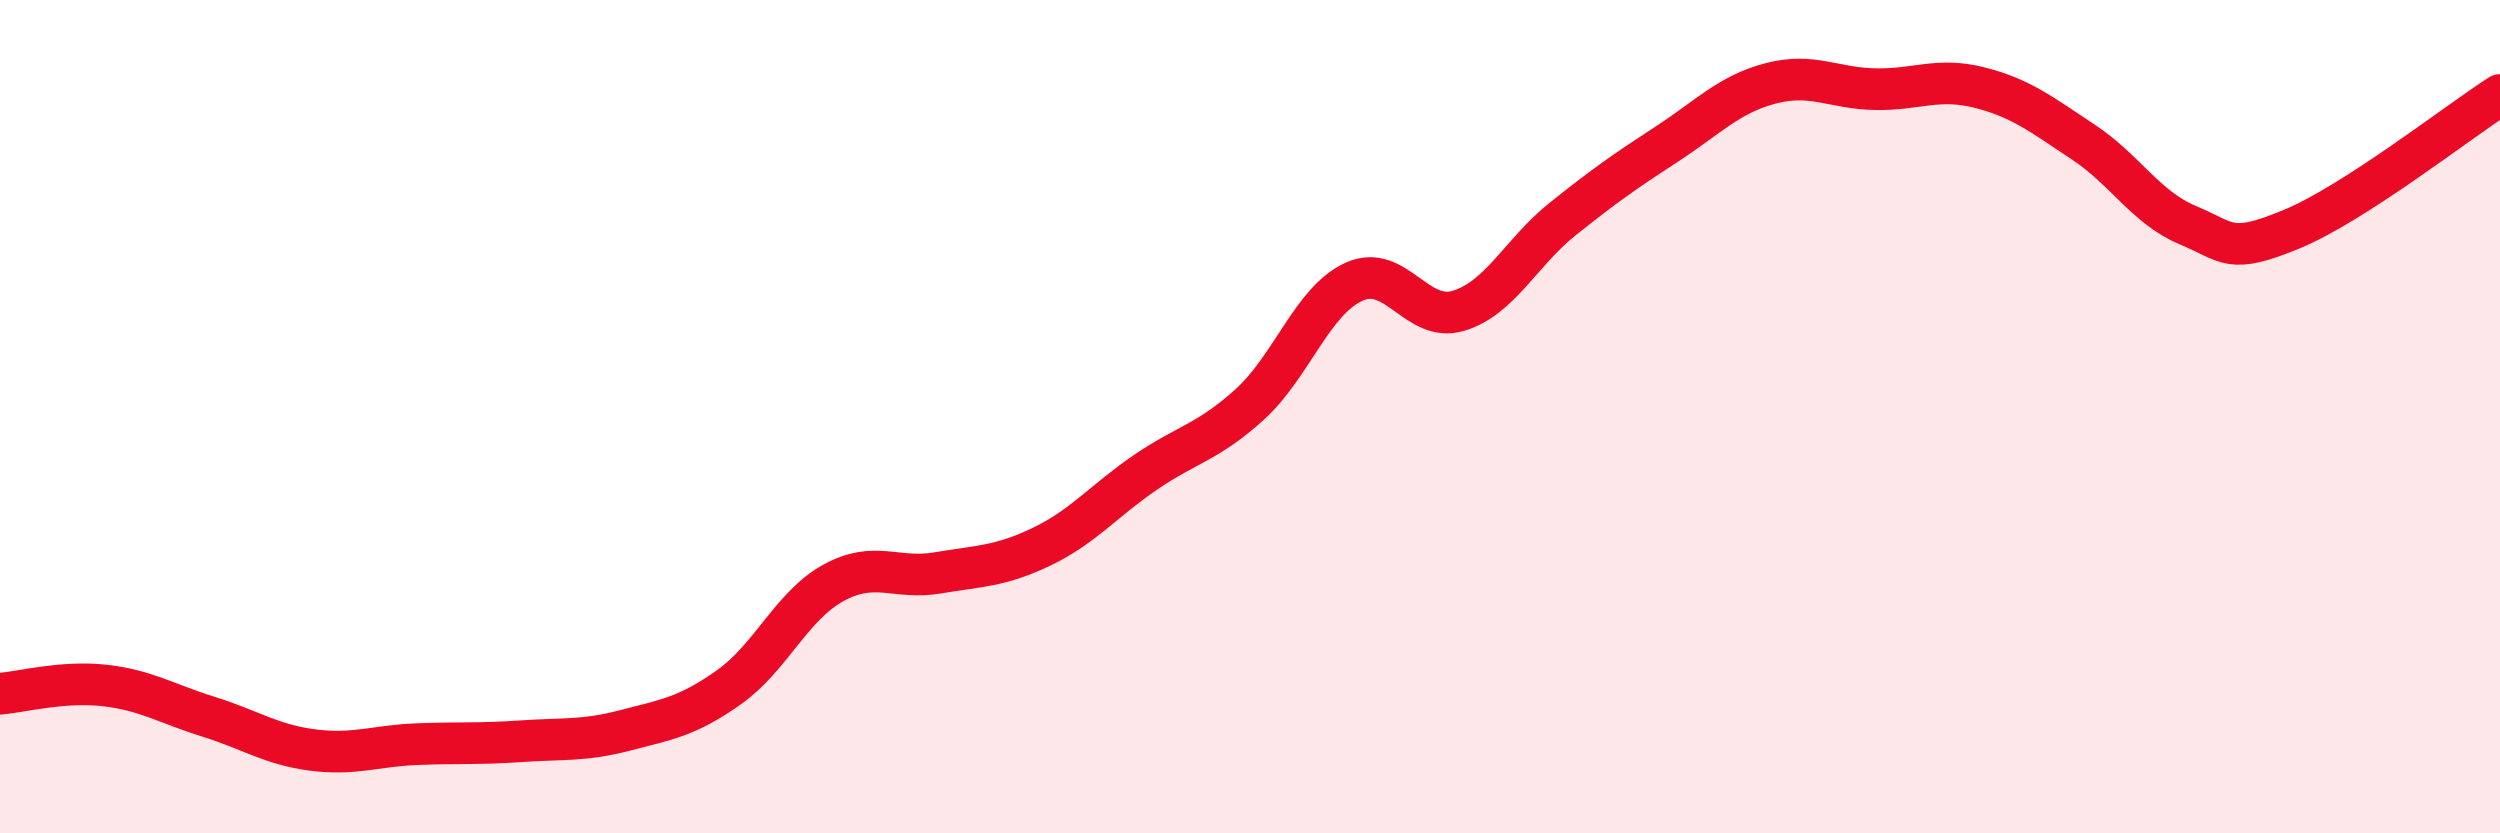 
    <svg width="60" height="20" viewBox="0 0 60 20" xmlns="http://www.w3.org/2000/svg">
      <path
        d="M 0,16.65 C 0.5,16.61 1.5,16.34 2.5,16.45 C 3.5,16.56 4,16.89 5,17.2 C 6,17.51 6.5,17.87 7.5,18 C 8.5,18.13 9,17.9 10,17.86 C 11,17.82 11.5,17.86 12.5,17.79 C 13.5,17.72 14,17.79 15,17.53 C 16,17.27 16.5,17.2 17.5,16.49 C 18.5,15.78 19,14.54 20,13.99 C 21,13.44 21.5,13.92 22.5,13.75 C 23.5,13.58 24,13.6 25,13.12 C 26,12.64 26.5,12.01 27.5,11.33 C 28.5,10.65 29,10.61 30,9.7 C 31,8.79 31.5,7.21 32.5,6.76 C 33.5,6.31 34,7.76 35,7.46 C 36,7.16 36.5,6.06 37.5,5.26 C 38.5,4.46 39,4.11 40,3.46 C 41,2.81 41.5,2.26 42.5,2 C 43.5,1.74 44,2.12 45,2.14 C 46,2.16 46.5,1.85 47.5,2.1 C 48.5,2.35 49,2.75 50,3.41 C 51,4.07 51.5,4.98 52.5,5.4 C 53.5,5.82 53.5,6.12 55,5.5 C 56.5,4.88 59,2.92 60,2.28L60 20L0 20Z"
        fill="#EB0A25"
        opacity="0.1"
        stroke-linecap="round"
        stroke-linejoin="round"
      />
      <path
        d="M 0,16.65 C 0.5,16.61 1.5,16.34 2.5,16.45 C 3.5,16.56 4,16.89 5,17.2 C 6,17.51 6.5,17.87 7.5,18 C 8.5,18.13 9,17.9 10,17.86 C 11,17.82 11.5,17.86 12.5,17.79 C 13.5,17.72 14,17.79 15,17.53 C 16,17.27 16.5,17.2 17.5,16.49 C 18.5,15.78 19,14.54 20,13.99 C 21,13.44 21.5,13.92 22.5,13.75 C 23.5,13.58 24,13.6 25,13.12 C 26,12.64 26.5,12.01 27.5,11.33 C 28.5,10.65 29,10.61 30,9.7 C 31,8.79 31.5,7.21 32.5,6.76 C 33.5,6.31 34,7.76 35,7.46 C 36,7.16 36.5,6.06 37.5,5.26 C 38.5,4.46 39,4.11 40,3.46 C 41,2.81 41.5,2.26 42.5,2 C 43.5,1.74 44,2.12 45,2.14 C 46,2.16 46.5,1.85 47.5,2.1 C 48.5,2.35 49,2.75 50,3.41 C 51,4.07 51.5,4.98 52.5,5.4 C 53.5,5.82 53.5,6.12 55,5.5 C 56.5,4.88 59,2.92 60,2.28"
        stroke="#EB0A25"
        stroke-width="1"
        fill="none"
        stroke-linecap="round"
        stroke-linejoin="round"
      />
    </svg>
  